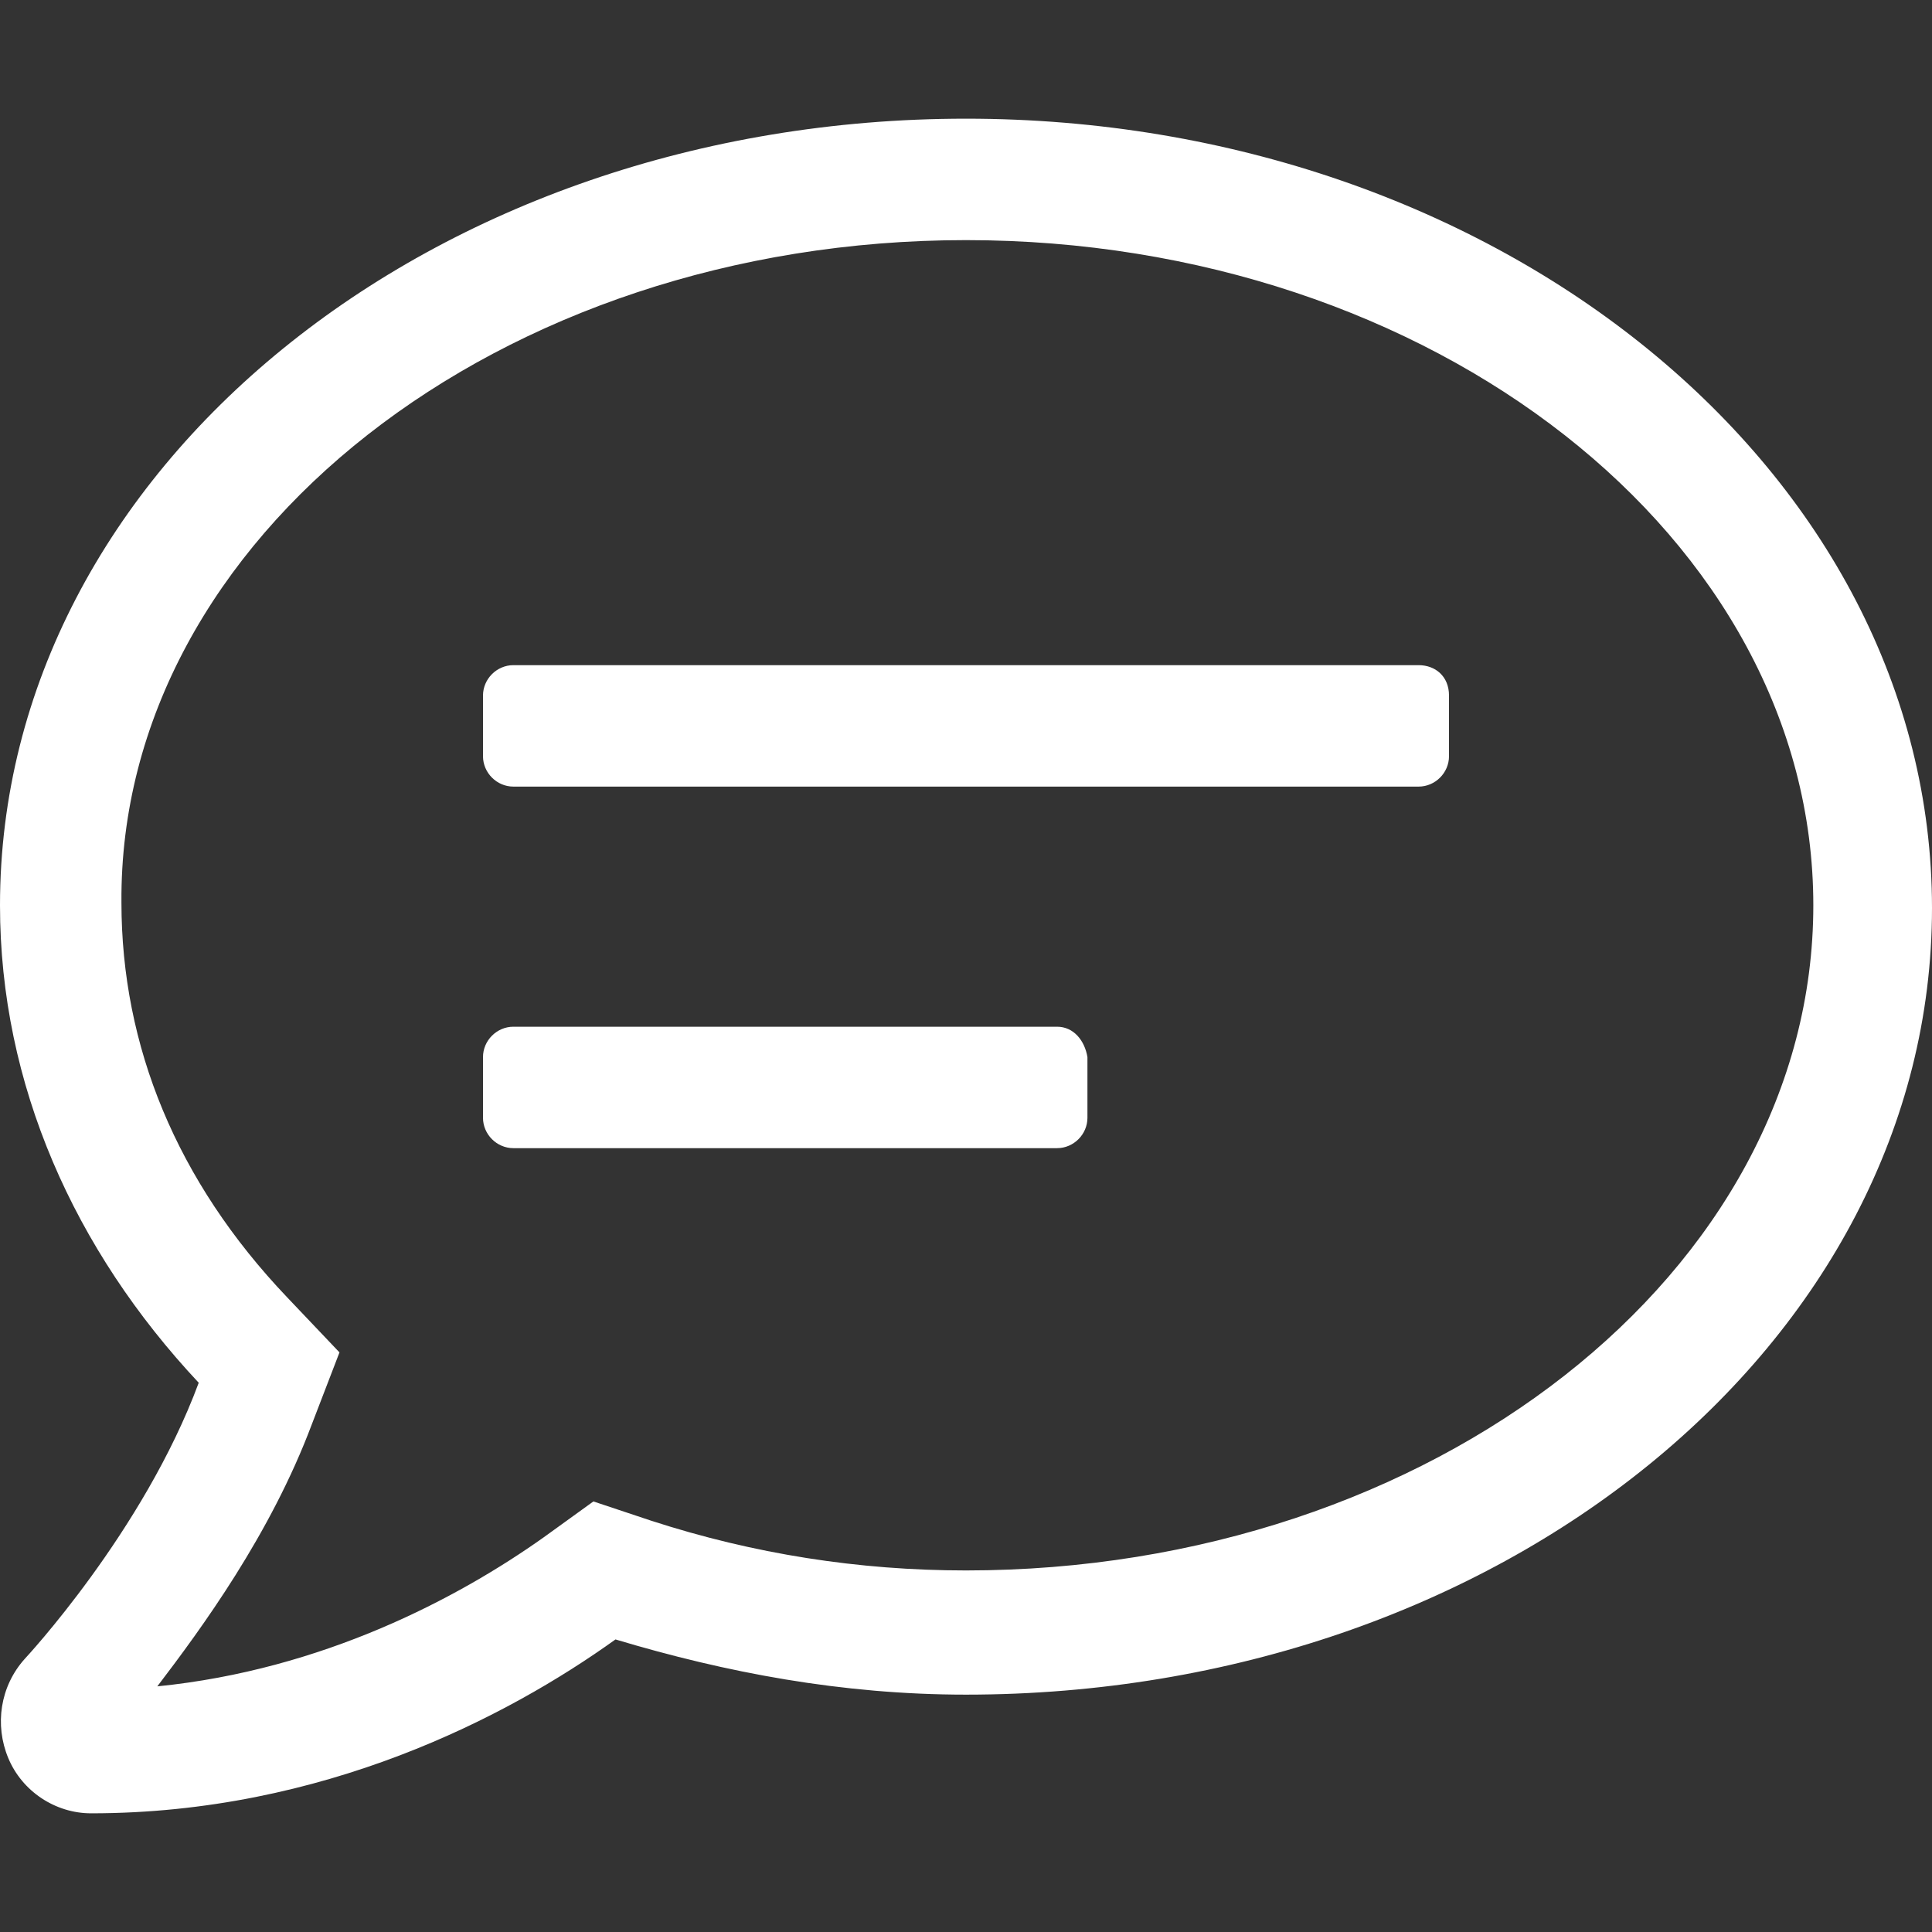 <?xml version="1.0" encoding="utf-8"?>
<!-- Generator: Adobe Illustrator 26.0.3, SVG Export Plug-In . SVG Version: 6.00 Build 0)  -->
<svg version="1.1" id="Ebene_1" xmlns="http://www.w3.org/2000/svg" xmlns:xlink="http://www.w3.org/1999/xlink" x="0px" y="0px"
	 viewBox="0 0 70 70" style="enable-background:new 0 0 70 70;" xml:space="preserve">
<rect x="0" y="0" width="70" height="70" fill="#333333" stroke="none"/>
<style type="text/css">
	.st0{fill:#FFFFFF;}
</style>
<path class="st0" d="M38.3,37.2H18.6c-0.6,0-1.1,0.5-1.1,1.1v2.2c0,0.6,0.5,1.1,1.1,1.1h19.7c0.6,0,1.1-0.5,1.1-1.1v-2.2
	C39.3,37.7,38.9,37.2,38.3,37.2z M51.4,24.1H18.6c-0.6,0-1.1,0.5-1.1,1.1v2.2c0,0.6,0.5,1.1,1.1,1.1h32.8c0.6,0,1.1-0.5,1.1-1.1
	v-2.2C52.5,24.5,52,24.1,51.4,24.1z M35,4.3c-19.3,0-35,12.7-35,28.5c0,6.5,2.7,12.5,7.2,17.3c-2,5.4-6.3,10-6.3,10
	c-0.9,1-1.1,2.4-0.6,3.6c0.5,1.2,1.7,2,3,2c8.4,0,15.1-3.5,19-6.3c4,1.2,8.2,2,12.7,2c19.3,0,35-12.7,35-28.5S54.3,4.3,35,4.3z
	 M35,56.9c-3.9,0-7.7-0.6-11.4-1.8l-2.1-0.7l-1.8,1.3c-3.1,2.2-8,4.8-14,5.4c1.6-2.1,4.1-5.5,5.6-9.5l1-2.6l-1.9-2
	c-4-4.2-6-9.1-6-14.3C4.3,19.5,18.1,8.7,35,8.7s30.7,10.8,30.7,24.1S51.9,56.9,35,56.9z"/>
</svg>
